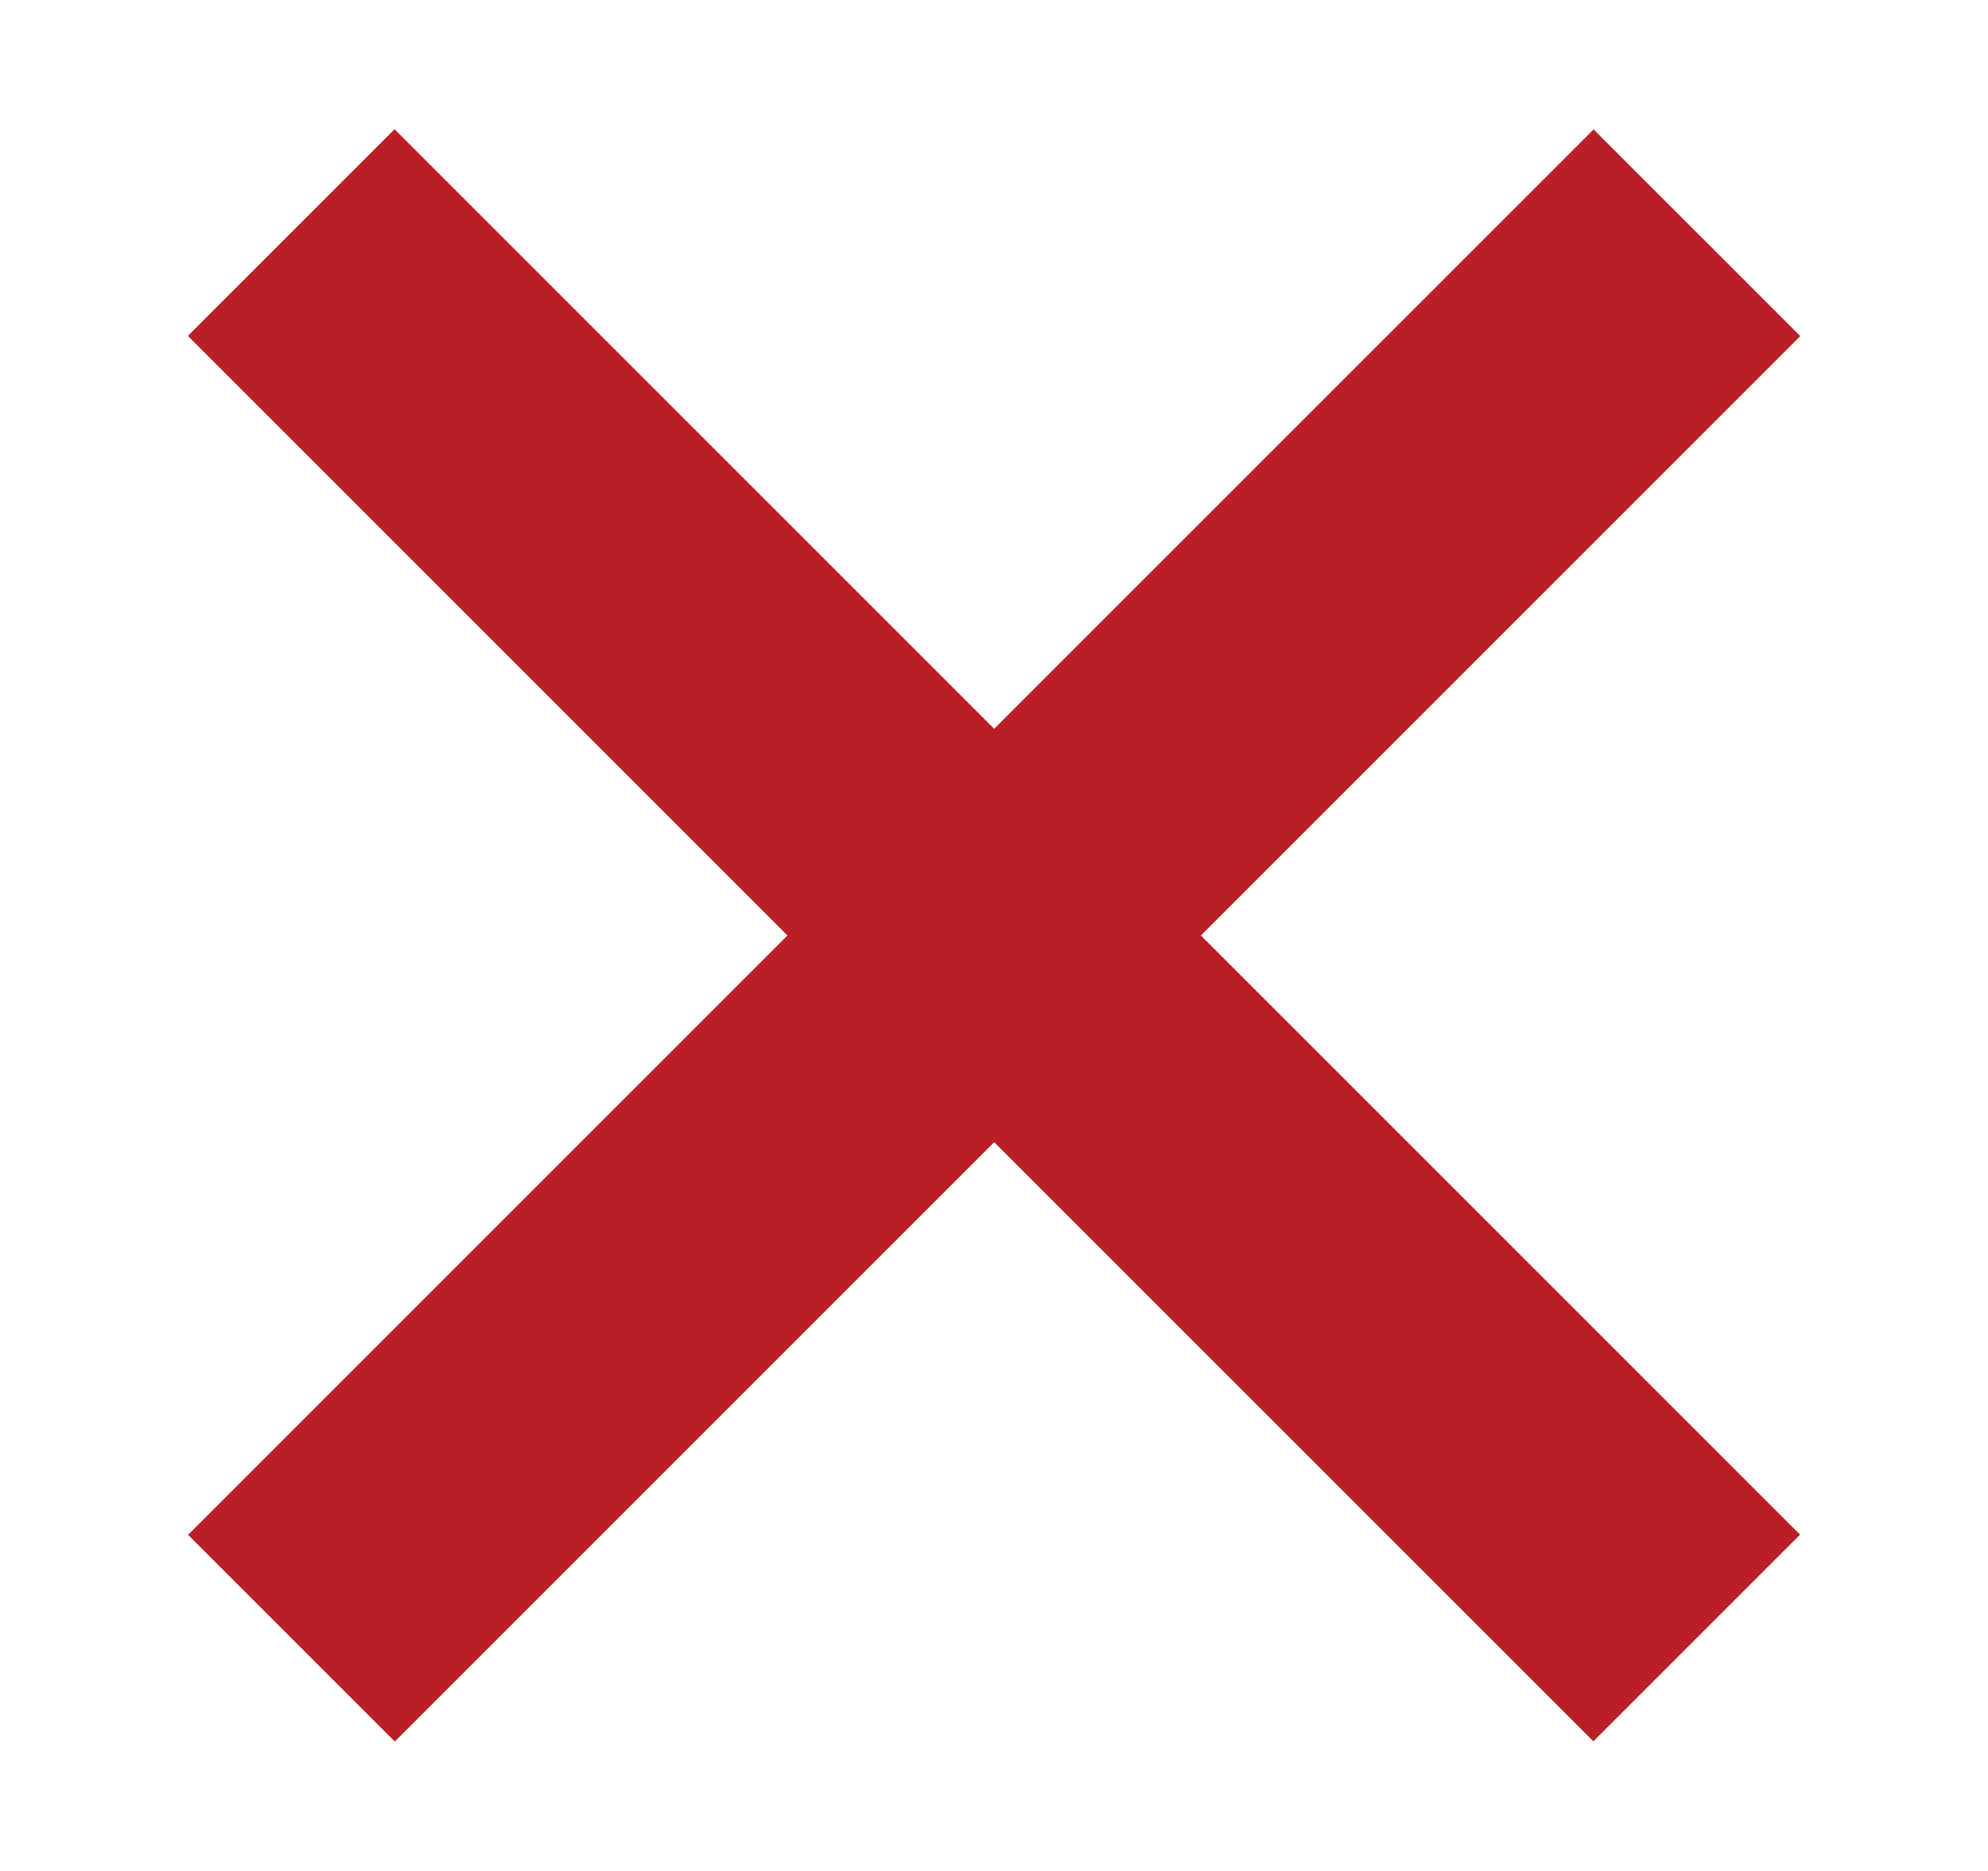 <?xml version="1.0" encoding="utf-8"?>
<!-- Generator: Adobe Illustrator 24.2.3, SVG Export Plug-In . SVG Version: 6.00 Build 0)  -->
<svg version="1.1" id="x" xmlns="http://www.w3.org/2000/svg" xmlns:xlink="http://www.w3.org/1999/xlink" x="0px" y="0px"
	 viewBox="0 0 68 64" style="enable-background:new 0 0 68 64;" xml:space="preserve">
<style type="text/css">
	.st0{fill:#b92025;}
</style>
<rect x="0" y="27" transform="matrix(0.707 0.707 -0.707 0.707 32.586 -14.669)" class="st0" width="68" height="10"/>
<rect x="0" y="27" transform="matrix(-0.707 0.707 -0.707 -0.707 80.669 30.586)" class="st0" width="68" height="10"/>
</svg>
